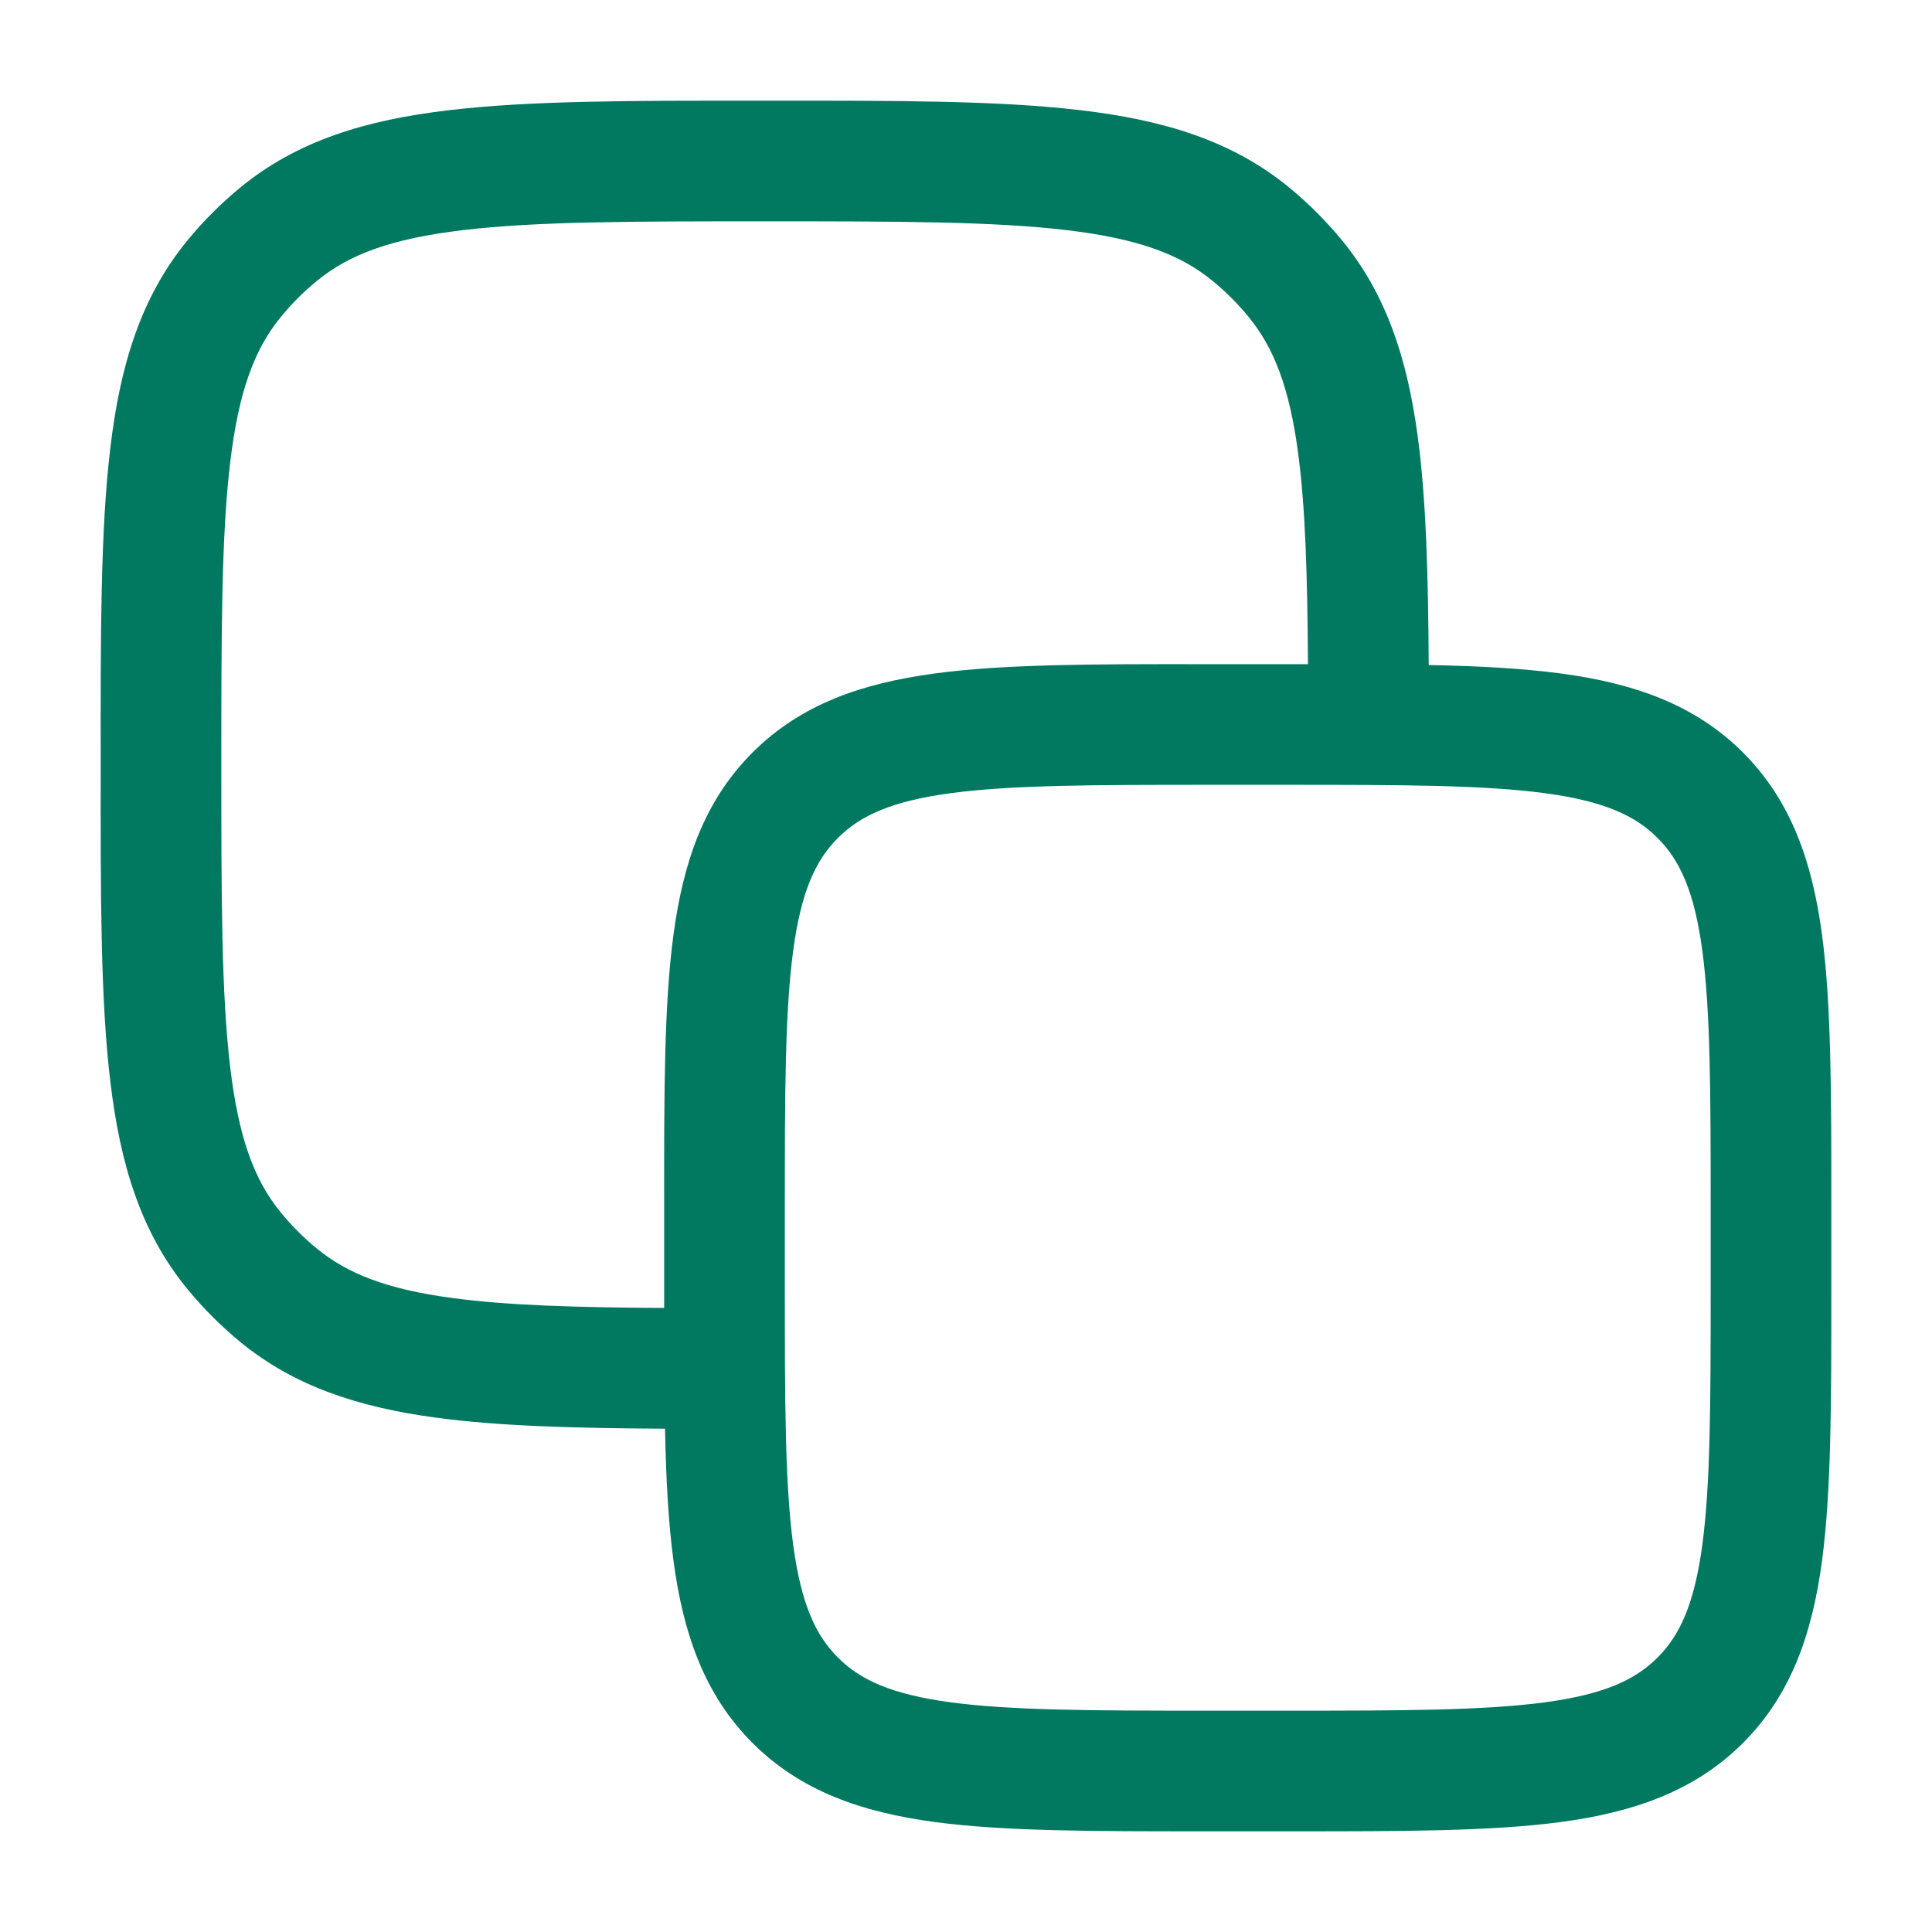 <svg width="18" height="18" viewBox="0 0 18 18" fill="none" xmlns="http://www.w3.org/2000/svg">
<g id="elements">
<path id="Icon" fill-rule="evenodd" clip-rule="evenodd" d="M7.162 0.938H7.088C5.887 0.937 4.935 0.937 4.181 1.027C3.408 1.118 2.772 1.31 2.24 1.746C2.06 1.894 1.894 2.06 1.746 2.24C1.31 2.772 1.118 3.408 1.027 4.181C0.937 4.935 0.937 5.887 0.938 7.088V7.162C0.937 8.363 0.937 9.315 1.027 10.069C1.118 10.842 1.31 11.478 1.746 12.01C1.894 12.19 2.06 12.356 2.24 12.504C2.744 12.917 3.342 13.111 4.062 13.208C4.646 13.287 5.349 13.306 6.196 13.311C6.205 13.777 6.227 14.187 6.275 14.544C6.366 15.219 6.56 15.787 7.011 16.239C7.463 16.69 8.031 16.884 8.706 16.975C9.356 17.062 10.183 17.062 11.209 17.062H12.041C13.067 17.062 13.894 17.062 14.544 16.975C15.219 16.884 15.787 16.69 16.239 16.239C16.69 15.787 16.884 15.219 16.975 14.544C17.062 13.894 17.062 13.067 17.062 12.041V11.209C17.062 10.183 17.062 9.356 16.975 8.706C16.884 8.031 16.69 7.463 16.239 7.011C15.787 6.56 15.219 6.366 14.544 6.275C14.187 6.227 13.777 6.205 13.311 6.196C13.306 5.349 13.287 4.646 13.208 4.062C13.111 3.342 12.917 2.744 12.504 2.24C12.356 2.06 12.19 1.894 12.01 1.746C11.478 1.31 10.842 1.118 10.069 1.027C9.315 0.937 8.363 0.937 7.162 0.938ZM12.186 6.188C12.181 5.355 12.162 4.721 12.093 4.212C12.012 3.606 11.866 3.236 11.634 2.954C11.533 2.83 11.42 2.717 11.296 2.616C10.998 2.371 10.604 2.223 9.937 2.144C9.257 2.063 8.372 2.062 7.125 2.062C5.878 2.062 4.993 2.063 4.314 2.144C3.646 2.223 3.252 2.371 2.954 2.616C2.83 2.717 2.717 2.83 2.616 2.954C2.371 3.252 2.223 3.646 2.144 4.314C2.063 4.993 2.062 5.878 2.062 7.125C2.062 8.372 2.063 9.257 2.144 9.937C2.223 10.604 2.371 10.998 2.616 11.296C2.717 11.42 2.83 11.533 2.954 11.634C3.236 11.866 3.606 12.012 4.212 12.093C4.721 12.162 5.355 12.181 6.188 12.186C6.188 12.138 6.188 12.09 6.188 12.041V11.209C6.187 10.183 6.187 9.356 6.275 8.706C6.366 8.031 6.56 7.463 7.011 7.011C7.463 6.56 8.031 6.366 8.706 6.275C9.356 6.187 10.183 6.187 11.209 6.188H12.041C12.09 6.188 12.138 6.188 12.186 6.188ZM7.807 7.807C8.014 7.599 8.306 7.464 8.856 7.39C9.423 7.314 10.173 7.312 11.25 7.312H12C13.077 7.312 13.827 7.314 14.394 7.39C14.944 7.464 15.236 7.599 15.443 7.807C15.651 8.014 15.786 8.306 15.86 8.856C15.936 9.423 15.938 10.173 15.938 11.25V12C15.938 13.077 15.936 13.827 15.86 14.394C15.786 14.944 15.651 15.236 15.443 15.443C15.236 15.651 14.944 15.786 14.394 15.86C13.827 15.936 13.077 15.938 12 15.938H11.25C10.173 15.938 9.423 15.936 8.856 15.86C8.306 15.786 8.014 15.651 7.807 15.443C7.599 15.236 7.464 14.944 7.39 14.394C7.314 13.827 7.312 13.077 7.312 12V11.25C7.312 10.173 7.314 9.423 7.39 8.856C7.464 8.306 7.599 8.014 7.807 7.807Z" fill="#007960"/>
</g>
</svg>
